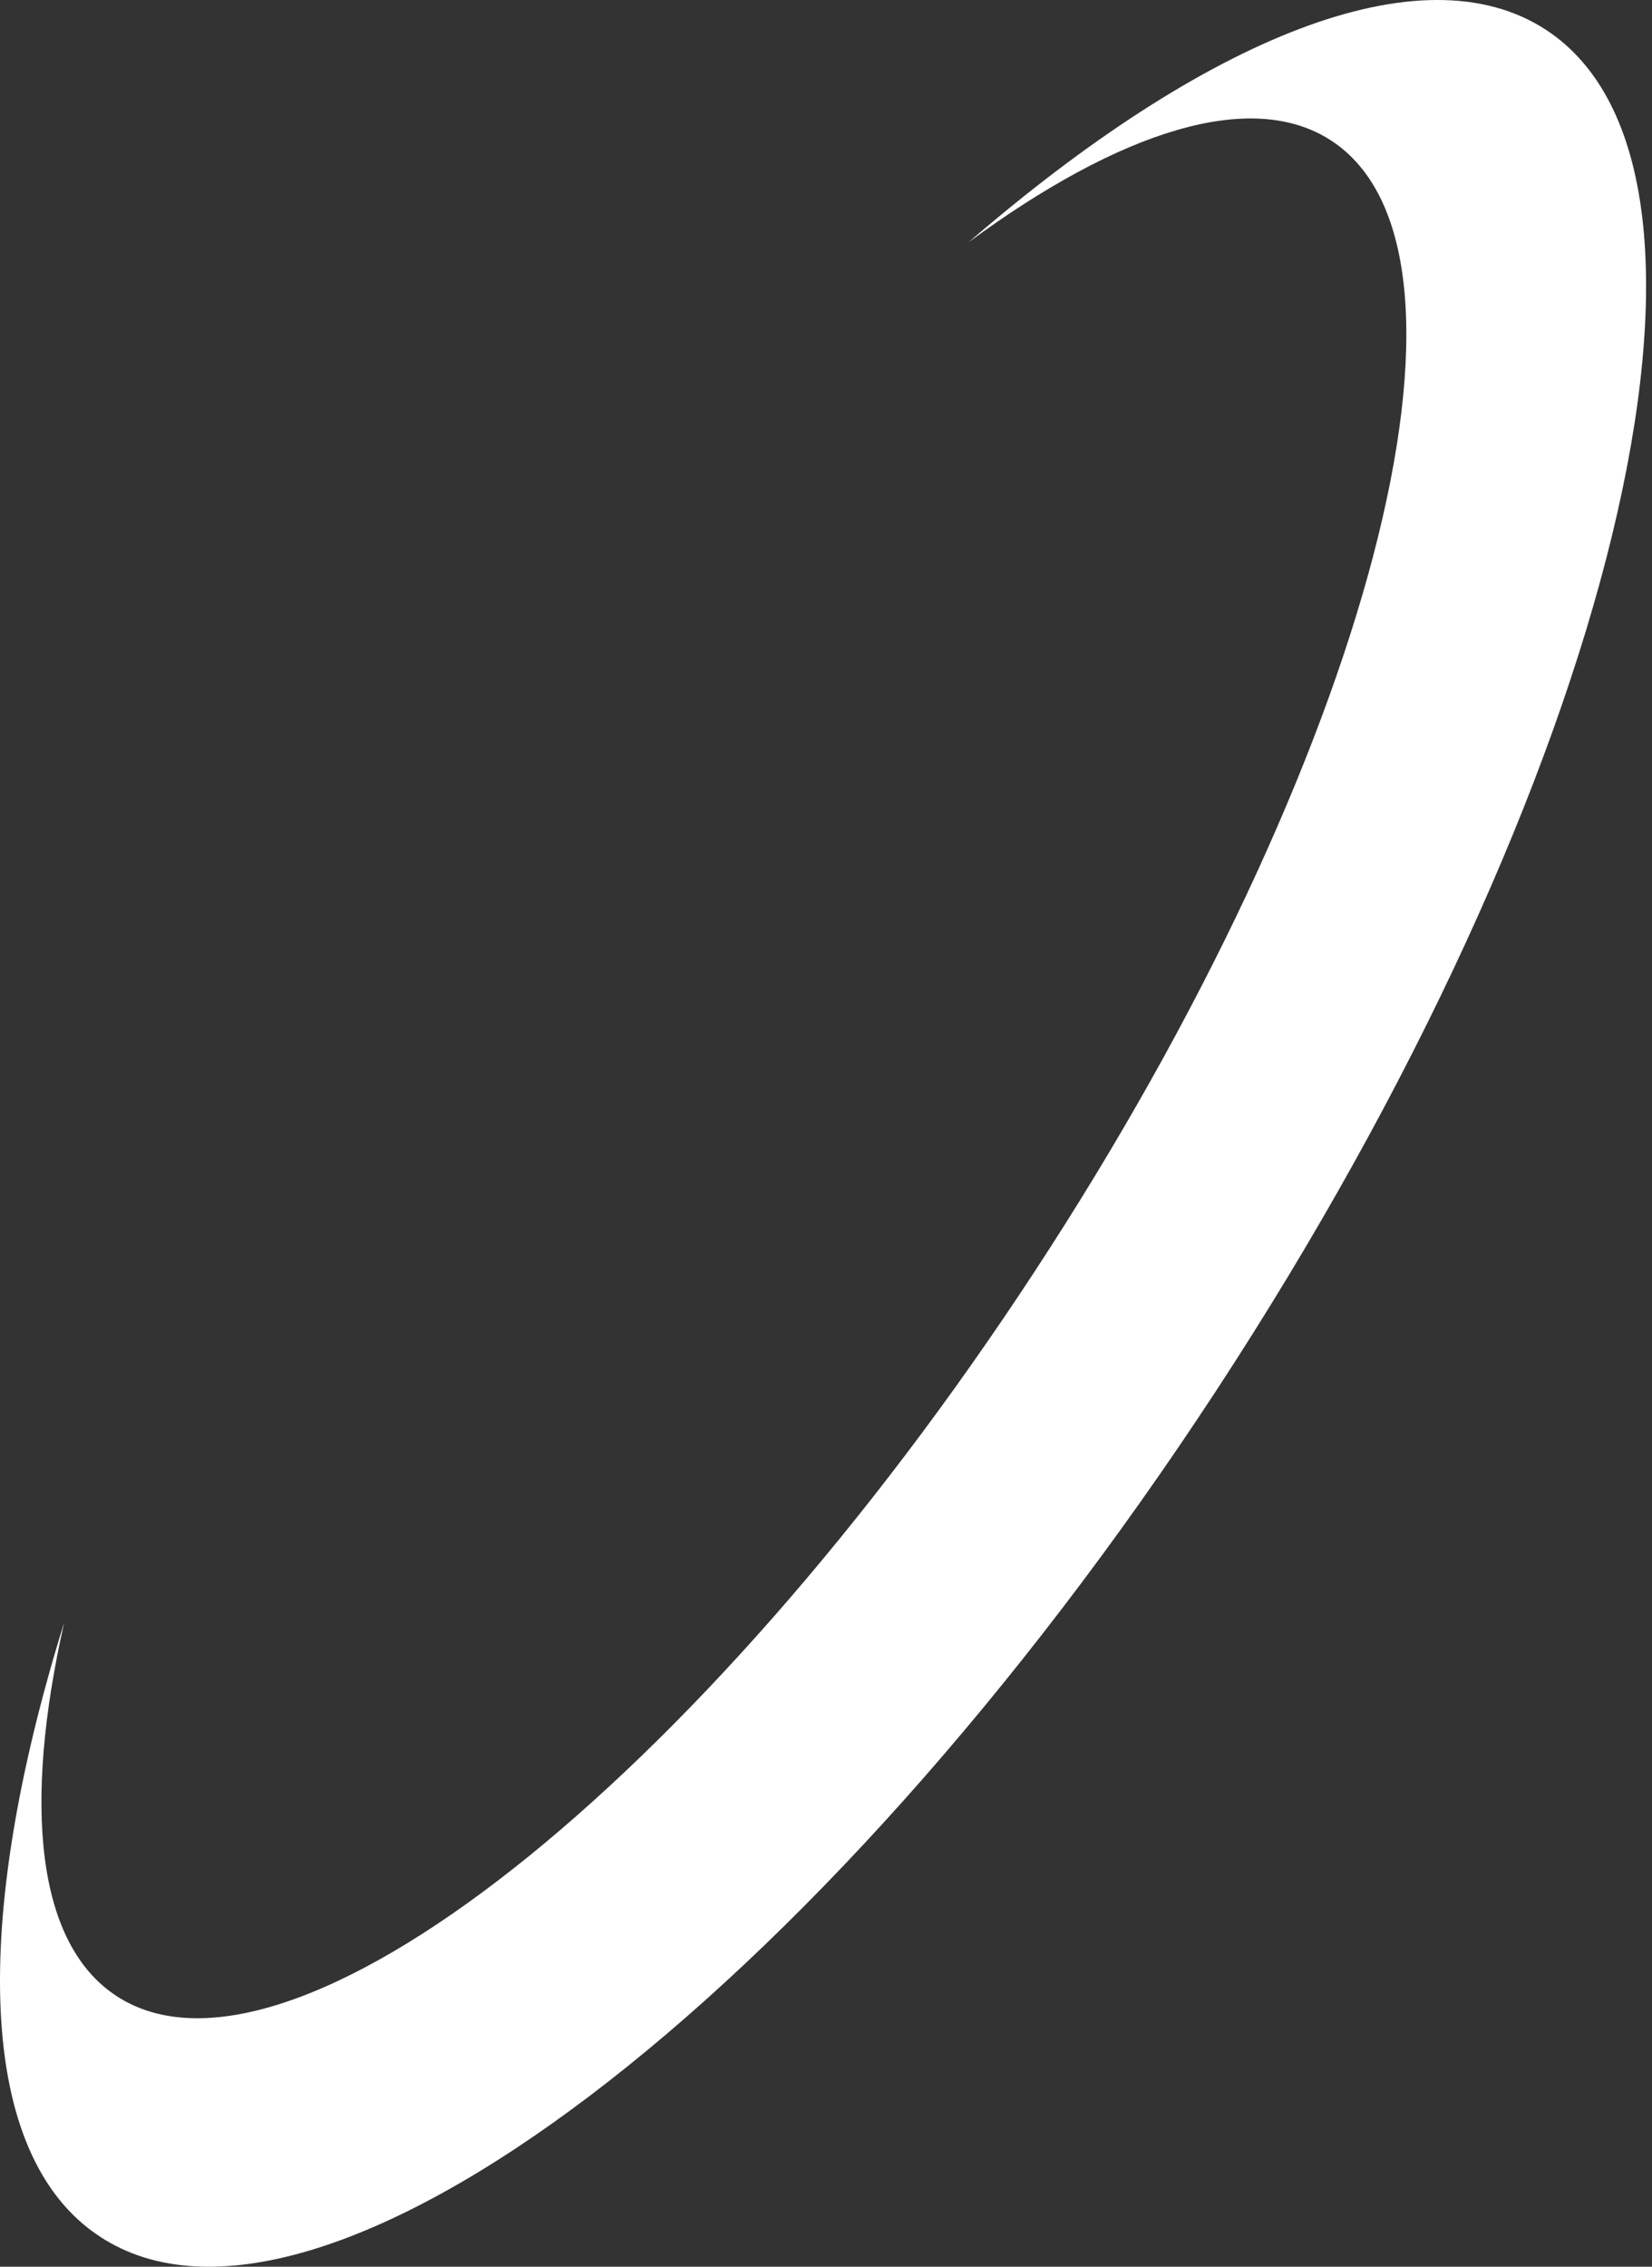 <svg width="35" height="48" viewBox="0 0 35 48" fill="none" xmlns="http://www.w3.org/2000/svg">
<rect x="0" y="0" width="35" height="48" fill="#333333" stroke="none"/>
<path fill-rule="evenodd" clip-rule="evenodd" d="M20.52 5.131C23.733 2.767 26.52 1.873 28.208 2.98C31.842 5.361 29.025 16.085 21.915 26.934C14.805 37.783 6.098 44.647 2.467 42.267C0.776 41.16 0.482 38.246 1.36 34.357C-0.611 40.692 -0.509 45.649 2.121 47.365C6.721 50.382 17.307 42.361 25.762 29.456C34.217 16.55 37.355 3.647 32.756 0.633C30.126 -1.088 25.543 0.794 20.52 5.131Z" fill="white"/>
</svg>
